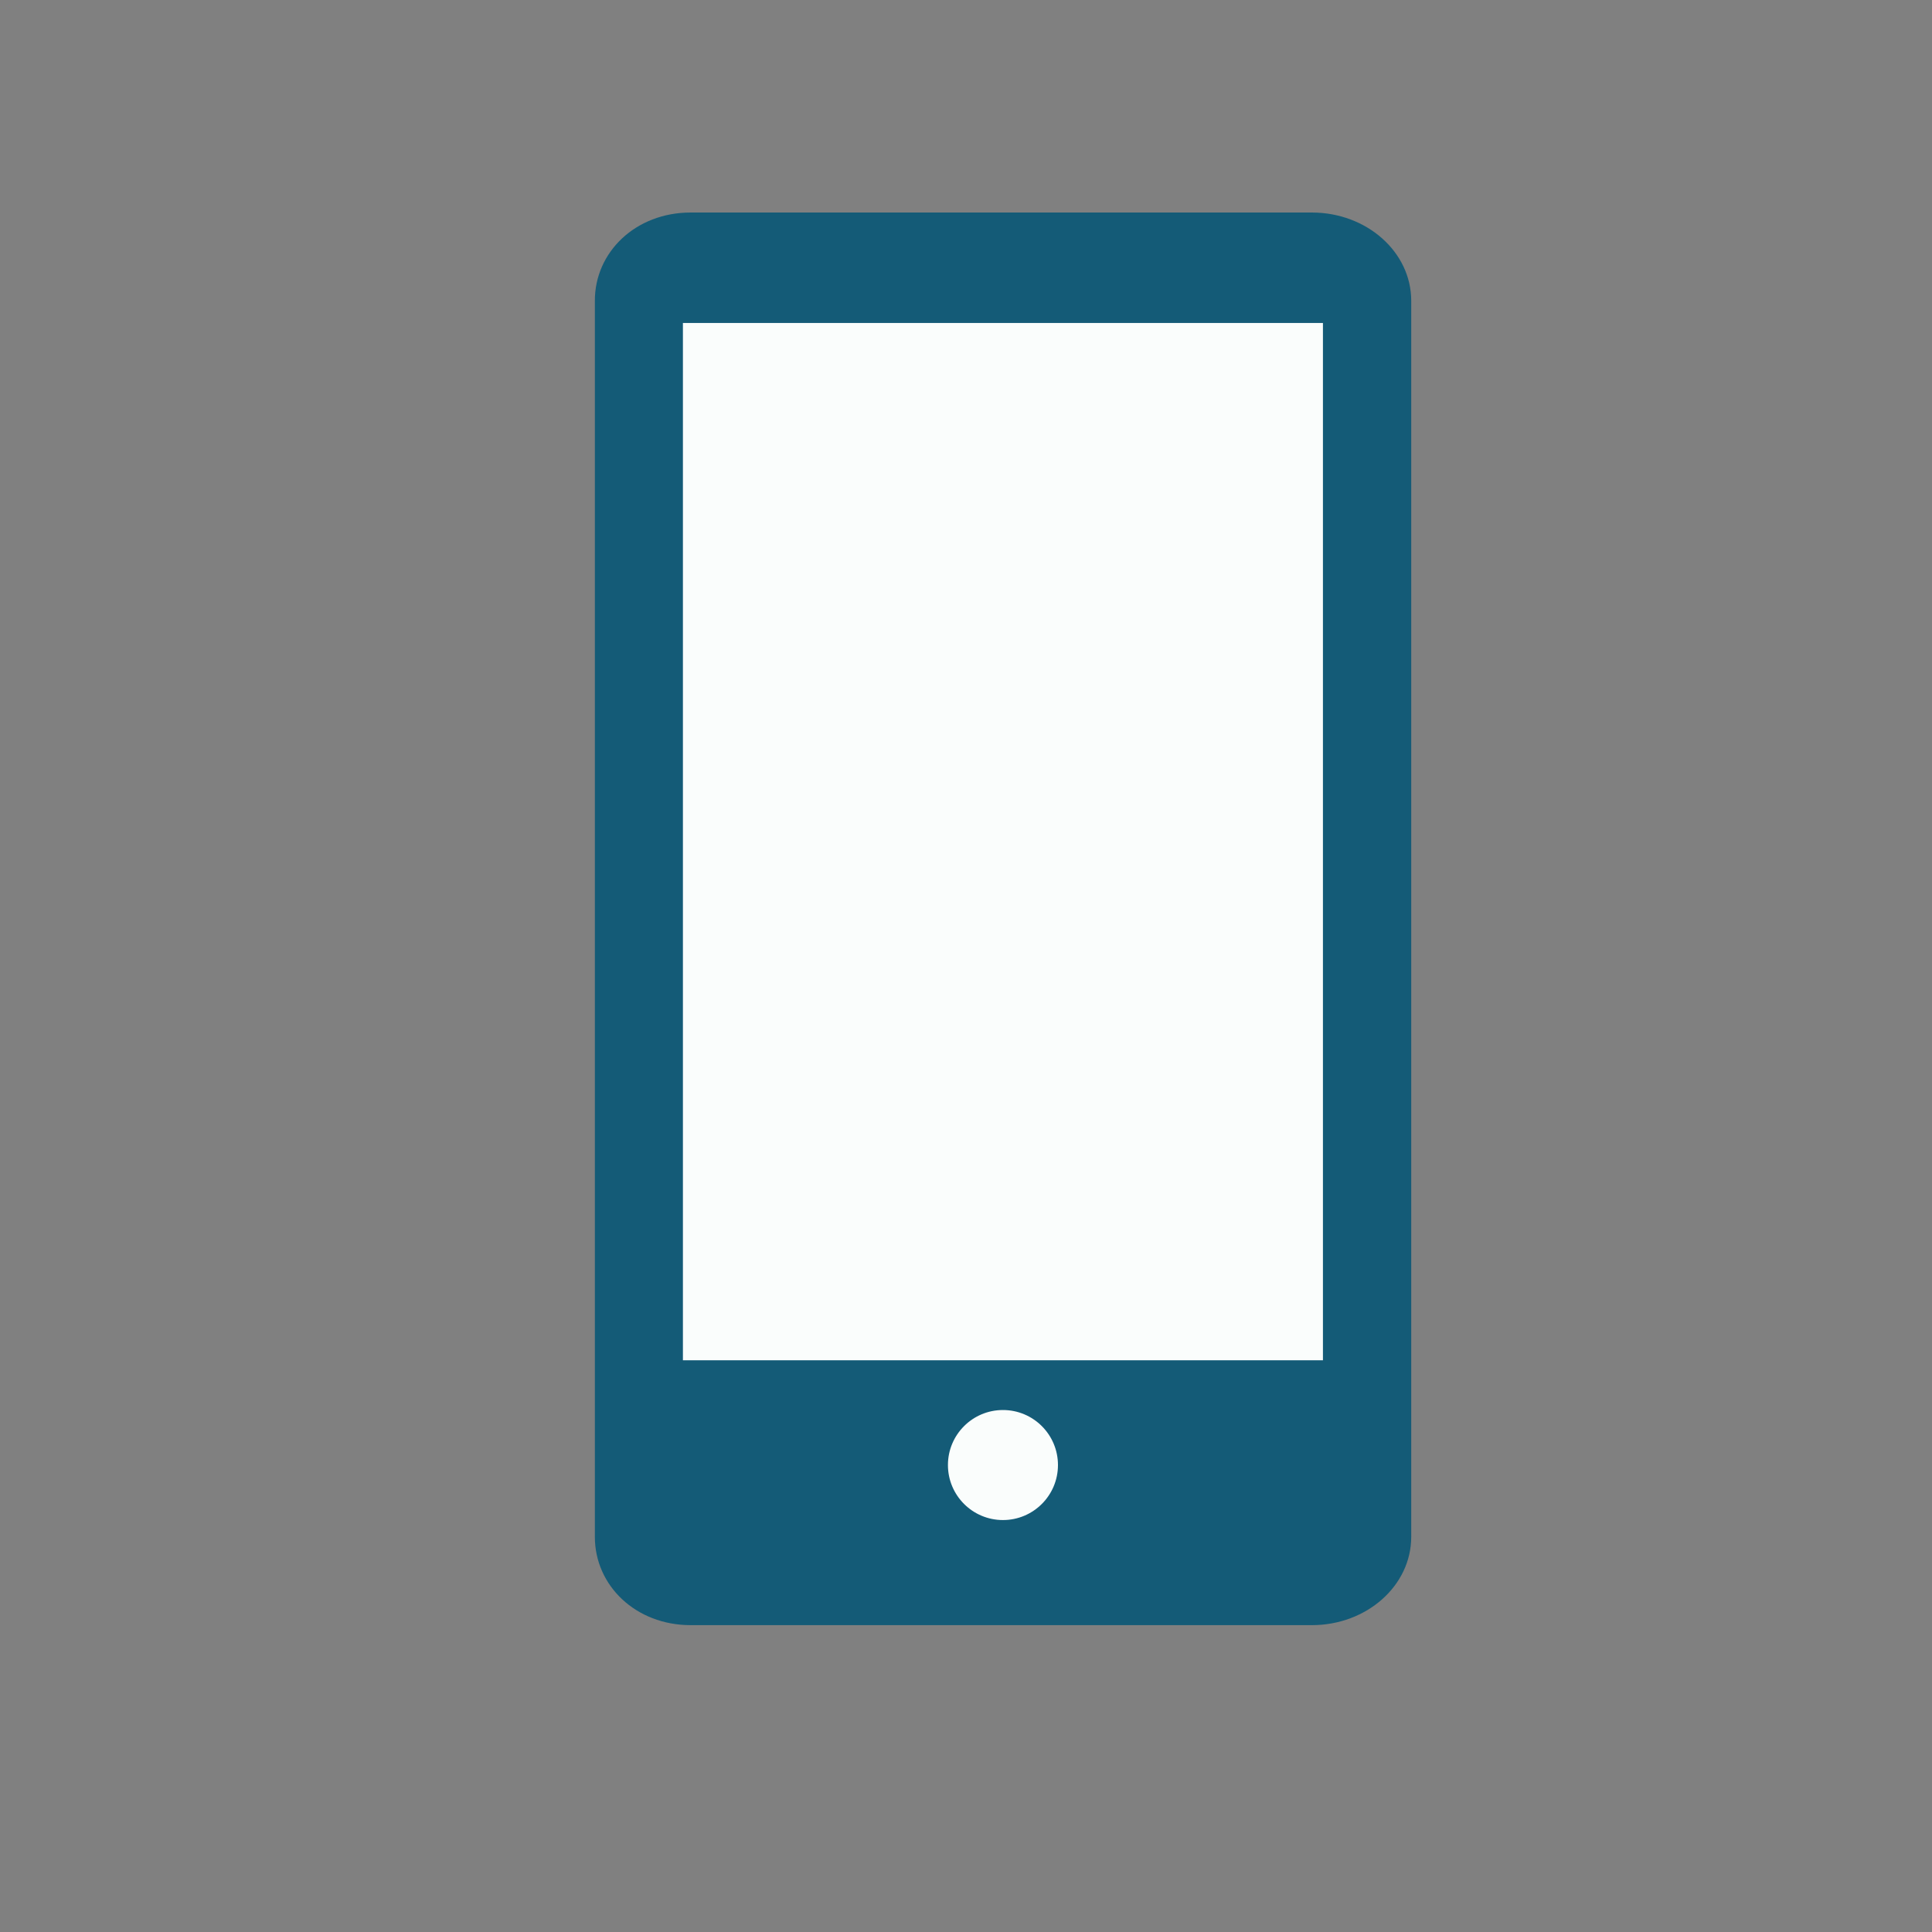 <svg id="Calque_1" data-name="Calque 1" xmlns="http://www.w3.org/2000/svg" viewBox="0 0 400 400"><rect x="0" y="0" width="400" height="400" fill="#808080" stroke="none"/><defs><style>.cls-1{fill:#145b77;}.cls-2{fill:#fafdfc;}</style></defs><title>icone</title><path class="cls-1" d="M292.18,318.19c0,10.1-9.21,18.28-20.58,18.28H143c-11.37,0-19.84-8.18-19.84-18.28V62.3C123.12,52.21,131.59,44,143,44H271.6c11.37,0,20.58,8.18,20.58,18.27Z"/><rect class="cls-2" x="141.39" y="66.87" width="132.51" height="214.76"/><circle class="cls-2" cx="207.65" cy="303.32" r="11.39"/></svg>